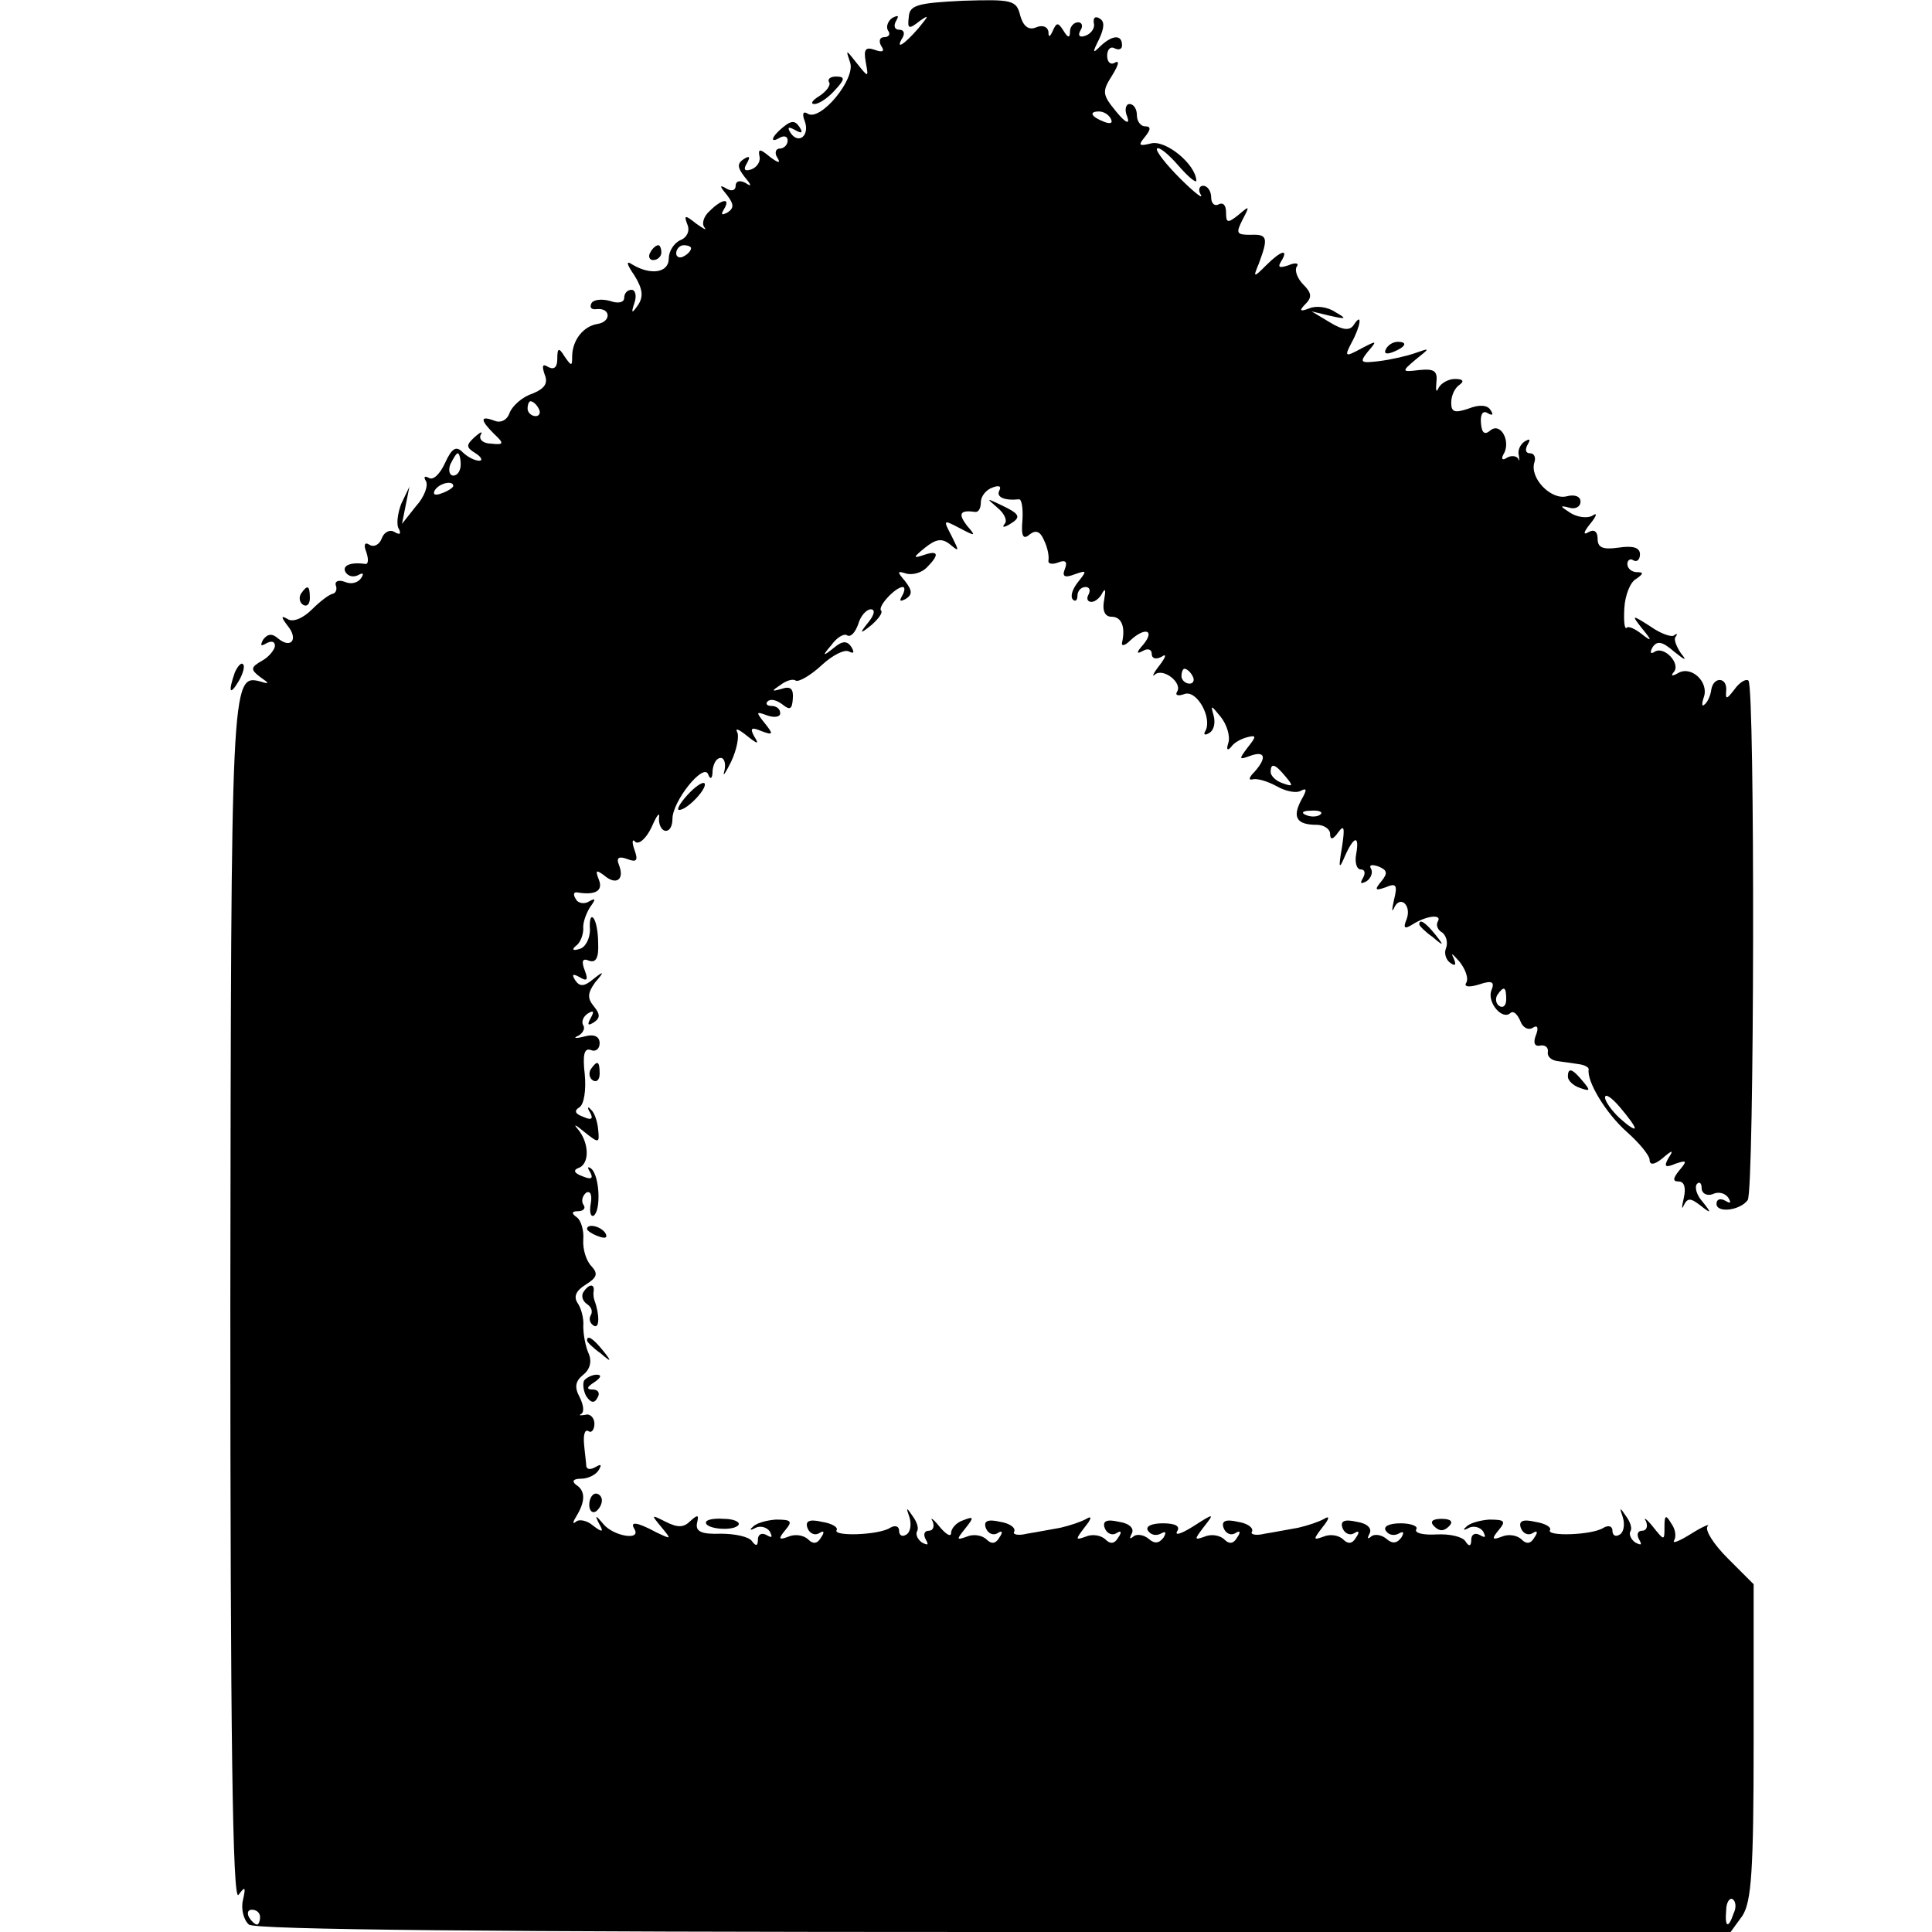 <?xml version="1.0" standalone="no"?>
<!DOCTYPE svg PUBLIC "-//W3C//DTD SVG 20010904//EN"
 "http://www.w3.org/TR/2001/REC-SVG-20010904/DTD/svg10.dtd">
<svg version="1.0" xmlns="http://www.w3.org/2000/svg"
 width="260pt" height="260pt" viewBox="0 0 260 260"
 preserveAspectRatio="xMidYMid meet">
<g transform="translate(0,260) scale(0.1,-0.1)"
fill="#000000" stroke="none">
<path d="M1223 2577 c-2 -16 0 -17 15 -5 13 9 12 7 -2 -10 -20 -23 -32 -30
-21 -12 3 6 1 10 -5 10 -6 0 -8 5 -4 12 4 7 3 8 -5 4 -6 -4 -9 -12 -6 -17 4
-5 1 -9 -5 -9 -6 0 -8 -5 -4 -12 5 -7 2 -9 -9 -5 -12 4 -15 1 -12 -16 4 -22 4
-22 -12 -2 -15 19 -15 19 -9 1 8 -22 -40 -80 -57 -69 -6 4 -8 0 -4 -10 7 -19
-8 -32 -19 -16 -5 8 -3 9 6 4 9 -5 11 -4 6 4 -6 9 -11 9 -22 0 -16 -13 -19
-23 -4 -14 6 3 10 1 10 -4 0 -6 -5 -11 -11 -11 -5 0 -7 -6 -3 -12 5 -8 2 -8
-10 1 -13 11 -16 11 -14 1 2 -7 -3 -15 -11 -18 -9 -3 -11 0 -6 8 5 9 4 11 -4
6 -9 -6 -9 -11 1 -24 10 -12 10 -14 1 -8 -8 4 -13 2 -13 -4 0 -6 -5 -8 -12 -4
-10 6 -10 4 0 -8 10 -13 10 -18 1 -24 -8 -4 -9 -3 -5 4 10 16 -2 15 -19 -2 -8
-7 -11 -17 -7 -22 4 -5 -1 -2 -11 5 -15 12 -17 12 -12 -1 4 -9 -1 -18 -9 -21
-9 -4 -16 -15 -16 -25 0 -19 -24 -23 -49 -8 -9 6 -8 1 3 -15 11 -18 12 -28 5
-39 -9 -13 -10 -12 -5 3 3 9 1 17 -4 17 -6 0 -10 -5 -10 -11 0 -6 -8 -8 -19
-4 -11 3 -22 2 -25 -3 -3 -6 0 -9 7 -8 19 2 20 -17 1 -20 -19 -3 -34 -22 -34
-44 0 -13 -1 -13 -10 0 -8 13 -10 12 -10 -3 0 -11 -4 -15 -12 -11 -8 5 -9 2
-5 -10 5 -12 0 -19 -17 -26 -13 -4 -26 -16 -30 -25 -3 -10 -12 -15 -21 -11
-19 7 -19 1 0 -18 14 -13 13 -15 -4 -13 -11 0 -17 6 -14 12 3 5 0 4 -8 -3 -12
-11 -12 -14 1 -22 8 -5 10 -10 5 -10 -6 0 -16 5 -23 12 -8 8 -14 5 -23 -15 -7
-15 -16 -24 -22 -20 -6 3 -7 1 -4 -4 4 -6 -2 -22 -13 -34 l-19 -24 5 25 5 25
-11 -23 c-5 -13 -7 -29 -3 -34 3 -7 1 -8 -6 -4 -6 4 -14 0 -17 -8 -3 -9 -11
-13 -17 -9 -6 4 -8 0 -4 -10 3 -9 3 -16 -1 -16 -20 3 -32 -2 -27 -11 4 -6 11
-7 17 -4 7 4 8 2 4 -4 -4 -6 -13 -9 -22 -5 -8 3 -14 1 -12 -5 2 -5 0 -10 -4
-11 -5 -1 -17 -10 -28 -21 -12 -12 -26 -18 -33 -13 -9 5 -9 3 0 -9 15 -18 5
-32 -13 -17 -8 7 -14 6 -20 -2 -4 -8 -3 -9 4 -5 7 4 12 3 12 -3 0 -5 -8 -15
-17 -20 -16 -9 -16 -12 -3 -22 13 -9 13 -10 0 -6 -39 10 -39 0 -40 -838 0
-579 3 -806 11 -795 9 12 10 11 6 -7 -3 -12 1 -27 8 -33 8 -7 328 -10 1003
-10 l991 0 16 22 c12 19 15 60 15 234 l0 212 -35 35 c-19 19 -31 38 -27 43 4
4 -6 0 -22 -10 -16 -10 -26 -14 -23 -9 3 5 2 15 -4 23 -7 12 -9 11 -9 -4 0
-20 0 -20 -16 0 -8 10 -13 13 -9 7 3 -7 1 -13 -5 -13 -6 0 -8 -5 -4 -12 4 -7
3 -8 -5 -4 -6 4 -9 11 -7 15 3 4 0 13 -6 21 -8 12 -9 12 -4 -2 3 -10 1 -20 -4
-23 -6 -4 -10 -1 -10 5 0 6 -5 8 -12 4 -15 -10 -78 -12 -72 -3 2 4 -7 9 -20
11 -17 4 -23 1 -19 -9 3 -7 10 -10 16 -6 6 4 7 1 2 -6 -5 -9 -11 -9 -17 -3 -6
6 -18 8 -27 4 -13 -5 -14 -3 -4 9 10 12 8 14 -13 14 -13 -1 -27 -5 -31 -10 -5
-4 -3 -5 4 -1 6 3 15 1 19 -5 4 -8 3 -9 -4 -5 -7 4 -12 1 -12 -6 0 -9 -3 -10
-8 -2 -4 6 -21 10 -39 9 -18 -1 -30 2 -27 7 3 4 -7 8 -21 8 -15 0 -24 -4 -20
-10 4 -6 11 -7 17 -4 7 4 8 2 4 -5 -6 -8 -12 -9 -20 -2 -7 6 -17 7 -21 3 -5
-4 -5 -2 -2 4 4 7 -3 14 -17 16 -17 4 -23 1 -19 -9 3 -7 10 -10 16 -6 6 4 7 1
2 -6 -5 -9 -11 -9 -17 -3 -6 6 -18 8 -27 4 -14 -5 -14 -4 -1 13 9 11 10 16 2
11 -7 -4 -22 -9 -35 -12 -12 -2 -32 -6 -45 -8 -12 -3 -20 -1 -17 3 2 5 -6 11
-19 13 -17 4 -23 1 -19 -9 3 -7 10 -10 16 -6 6 4 7 1 2 -6 -5 -9 -11 -9 -17
-3 -6 6 -18 8 -27 4 -14 -5 -14 -4 -1 13 15 19 14 19 -14 1 -16 -10 -25 -13
-22 -7 5 7 -2 11 -19 11 -15 0 -24 -4 -20 -10 4 -6 11 -7 17 -4 7 4 8 2 4 -5
-6 -8 -12 -9 -20 -2 -7 6 -17 7 -21 3 -5 -4 -5 -2 -2 4 4 7 -3 14 -17 16 -17
4 -23 1 -19 -9 3 -7 10 -10 16 -6 6 4 7 1 2 -6 -5 -9 -11 -9 -17 -3 -6 6 -18
8 -27 4 -14 -5 -14 -4 -1 13 9 11 10 16 2 11 -7 -4 -22 -9 -35 -12 -12 -2 -32
-6 -45 -8 -12 -3 -20 -1 -17 3 2 5 -6 11 -19 13 -17 4 -23 1 -19 -9 3 -7 10
-10 16 -6 6 4 7 1 2 -6 -5 -9 -11 -9 -17 -3 -6 6 -18 8 -27 4 -14 -5 -14 -4
-2 11 12 15 12 17 -3 11 -9 -3 -16 -11 -16 -17 0 -6 -7 -2 -16 9 -8 10 -13 13
-9 7 3 -7 1 -13 -5 -13 -6 0 -8 -5 -4 -12 4 -7 3 -8 -5 -4 -6 4 -9 11 -7 15 3
4 0 13 -6 21 -8 12 -9 12 -4 -2 3 -10 1 -20 -4 -23 -6 -4 -10 -1 -10 5 0 6 -5
8 -12 4 -15 -10 -78 -12 -72 -3 2 4 -7 9 -20 11 -17 4 -23 1 -19 -9 3 -7 10
-10 16 -6 6 4 7 1 2 -6 -5 -9 -11 -9 -17 -3 -6 6 -18 8 -27 4 -13 -5 -14 -3
-4 9 10 12 8 14 -13 14 -13 -1 -27 -5 -31 -10 -5 -4 -3 -5 4 -1 6 3 15 1 19
-5 4 -8 3 -9 -4 -5 -7 4 -12 1 -12 -6 0 -9 -3 -9 -8 -2 -4 6 -23 10 -42 10
-26 -1 -34 3 -32 14 3 12 1 12 -9 3 -9 -9 -17 -9 -33 -1 -20 10 -20 10 -6 -7
14 -17 14 -17 -7 -7 -26 14 -36 15 -29 4 9 -16 -29 -9 -42 7 -10 12 -12 13 -6
1 7 -12 5 -13 -8 -3 -8 7 -19 9 -23 5 -5 -4 -4 0 1 8 12 20 12 34 -1 42 -6 5
-3 8 7 8 9 0 20 5 24 12 4 7 3 8 -4 4 -7 -4 -12 -4 -13 1 0 4 -2 18 -3 30 -1
12 1 20 6 17 4 -3 8 2 8 10 0 8 -6 14 -12 12 -7 -1 -10 -1 -6 1 5 3 3 13 -2
23 -7 13 -6 21 5 30 9 7 12 18 7 29 -4 9 -7 25 -7 36 1 11 -3 25 -8 32 -5 8
-2 16 11 24 16 10 17 15 8 25 -7 7 -12 23 -11 36 1 12 -3 26 -9 30 -7 5 -7 8
2 8 7 0 11 4 7 9 -3 5 -1 12 4 16 6 3 8 -4 6 -15 -2 -11 0 -18 4 -16 10 7 8
53 -3 63 -5 4 -6 2 -2 -4 5 -9 2 -11 -10 -6 -11 4 -13 8 -6 11 16 5 15 34 0
52 -7 8 -4 7 8 -3 20 -16 21 -16 19 3 -1 11 -5 23 -10 27 -4 5 -5 2 -1 -4 5
-9 2 -11 -9 -6 -11 4 -13 8 -5 13 6 4 9 23 7 44 -3 26 -1 36 8 33 6 -3 12 1
12 9 0 9 -7 13 -21 9 -12 -3 -15 -2 -8 1 6 3 10 10 7 14 -3 5 0 12 6 16 8 5 9
3 4 -6 -5 -9 -4 -11 4 -6 9 6 9 11 0 22 -9 11 -8 18 2 32 13 15 12 16 -3 4
-12 -10 -18 -10 -24 -1 -5 8 -3 9 6 4 10 -6 12 -4 7 9 -5 13 -3 17 6 13 9 -3
13 4 12 24 0 15 -3 31 -7 34 -3 3 -5 -4 -4 -16 0 -12 -6 -24 -14 -26 -9 -3
-11 -1 -5 4 6 4 10 15 10 23 -1 8 4 21 9 29 8 11 8 13 -1 8 -6 -4 -15 -3 -18
3 -4 6 -3 10 2 9 24 -4 35 2 29 17 -5 13 -4 14 7 6 16 -14 28 -6 20 14 -4 10
0 12 11 8 13 -5 15 -2 10 12 -4 11 -3 16 1 11 5 -4 15 5 22 20 7 16 11 21 10
13 -1 -9 3 -17 8 -18 6 -1 10 6 10 16 0 24 42 76 48 60 3 -8 6 -6 6 5 1 9 5
17 11 17 5 0 7 -8 5 -17 -3 -10 1 -4 9 12 8 17 11 35 8 40 -3 6 3 3 13 -5 15
-12 17 -12 10 -1 -6 11 -4 13 10 7 16 -6 16 -4 4 11 -12 15 -12 16 4 10 9 -3
17 -2 17 3 0 6 -5 10 -12 10 -6 0 -8 3 -5 6 4 4 12 2 20 -4 10 -8 13 -7 14 8
1 13 -3 17 -15 13 -14 -4 -14 -3 -2 5 8 6 17 9 21 6 4 -2 20 7 35 21 14 13 31
22 37 18 6 -3 7 -1 3 6 -6 9 -12 9 -24 -1 -15 -12 -16 -11 -3 4 7 10 17 16 21
13 5 -3 11 4 15 15 3 11 11 20 17 20 6 0 5 -7 -3 -17 -13 -16 -12 -17 4 -4 9
8 15 16 13 19 -6 5 19 32 29 32 3 0 3 -5 -1 -12 -4 -7 -3 -8 5 -4 9 6 9 11 -1
24 -11 13 -11 14 2 10 8 -2 20 1 27 8 18 18 16 24 -4 17 -15 -5 -14 -3 2 10
15 12 23 13 34 4 12 -10 12 -9 2 11 -12 23 -12 23 11 11 21 -11 22 -11 9 4
-12 16 -9 21 12 18 4 0 7 5 7 13 0 8 7 17 16 20 8 3 12 2 9 -4 -5 -9 7 -14 26
-12 4 1 6 -12 5 -28 -2 -22 1 -27 10 -19 8 6 14 4 19 -8 5 -10 7 -22 6 -27 -1
-5 5 -6 13 -3 10 4 13 1 9 -9 -4 -10 0 -12 13 -7 17 6 17 5 5 -10 -8 -10 -11
-20 -7 -24 3 -3 6 -1 6 5 0 7 5 12 11 12 5 0 7 -4 4 -10 -3 -5 -2 -10 4 -10 5
0 12 6 15 13 4 6 4 2 2 -10 -3 -15 1 -23 10 -23 13 0 19 -13 14 -35 -1 -5 4
-4 11 3 19 18 34 15 18 -5 -10 -11 -10 -14 -1 -9 7 4 12 2 12 -4 0 -6 5 -8 13
-4 7 5 7 1 -3 -12 -8 -10 -10 -16 -6 -12 11 10 38 -11 30 -23 -3 -5 2 -6 10
-3 17 6 38 -33 28 -50 -3 -5 0 -6 6 -2 6 4 8 14 5 24 -4 14 -3 13 10 -3 8 -10
13 -26 10 -35 -3 -9 -1 -11 4 -5 4 6 14 11 22 13 12 3 12 1 0 -14 -12 -16 -12
-17 4 -11 20 7 22 -3 5 -22 -7 -7 -8 -11 -3 -10 6 2 20 -2 33 -9 12 -7 27 -10
33 -6 8 4 8 1 0 -13 -12 -23 -6 -33 21 -33 10 0 18 -6 18 -12 0 -9 4 -8 11 2
8 11 9 6 5 -20 -5 -29 -4 -31 4 -12 12 27 20 29 15 2 -2 -11 1 -20 6 -20 6 0
7 -5 3 -12 -4 -7 -3 -8 5 -4 6 4 9 12 6 17 -3 5 1 6 10 3 12 -5 13 -9 4 -20
-10 -12 -8 -13 6 -8 14 6 16 3 11 -17 -3 -13 -3 -18 0 -11 8 18 24 4 17 -15
-5 -12 -3 -14 8 -7 19 12 40 14 34 4 -3 -5 0 -12 6 -15 5 -4 8 -13 5 -21 -3
-7 0 -16 6 -20 7 -5 8 -2 4 7 -4 8 -1 5 8 -5 8 -10 13 -23 9 -29 -3 -5 4 -6
17 -2 18 6 22 4 17 -8 -6 -16 15 -41 26 -30 4 3 9 -2 13 -11 3 -9 11 -13 17
-9 6 4 8 0 4 -10 -4 -10 -2 -16 6 -14 7 1 11 -3 10 -9 -1 -6 5 -11 13 -12 8
-1 21 -3 28 -4 8 -1 14 -4 14 -7 -3 -16 23 -59 51 -84 17 -15 31 -32 31 -38 0
-7 6 -7 17 2 14 12 16 12 8 0 -6 -11 -4 -13 10 -7 15 5 16 4 5 -9 -9 -11 -9
-15 -1 -15 8 0 10 -9 7 -22 -3 -13 -3 -17 0 -10 5 10 9 10 22 0 15 -12 16 -11
3 5 -8 9 -11 20 -7 24 3 3 6 1 6 -6 0 -7 7 -11 15 -8 8 4 17 1 21 -5 4 -7 3
-8 -4 -4 -7 4 -12 2 -12 -4 0 -13 32 -9 42 5 9 12 10 690 1 699 -3 3 -12 -2
-19 -12 -10 -13 -12 -14 -11 -2 2 19 -17 20 -20 2 -1 -8 -5 -17 -9 -20 -4 -4
-4 1 -1 10 7 20 -17 43 -35 32 -7 -4 -10 -4 -6 1 11 11 -12 36 -25 28 -6 -4
-7 -1 -3 6 6 9 13 8 29 -6 15 -12 18 -13 9 -2 -6 9 -10 19 -7 22 3 4 2 5 -2 2
-3 -3 -18 2 -32 12 -25 16 -26 16 -11 -3 14 -17 13 -18 -1 -7 -9 7 -18 11 -20
8 -3 -2 -4 10 -3 27 1 17 8 35 16 39 10 7 10 9 1 9 -7 0 -13 5 -13 11 0 5 4 8
8 5 5 -3 9 1 9 8 0 9 -9 12 -29 9 -21 -3 -28 0 -28 12 0 10 -5 13 -12 9 -8 -5
-7 0 2 11 9 11 10 16 3 11 -7 -4 -21 -2 -30 4 -14 9 -14 10 -2 7 9 -3 16 1 16
8 0 7 -8 10 -19 7 -21 -5 -50 25 -43 46 2 6 0 12 -6 12 -6 0 -7 5 -3 12 4 7 3
8 -4 4 -6 -4 -10 -12 -8 -19 1 -7 1 -9 -1 -4 -3 4 -10 4 -15 1 -6 -4 -8 -2 -5
4 11 17 -3 44 -17 33 -8 -7 -12 -4 -13 10 -1 12 3 17 9 13 7 -4 8 -2 4 4 -4 7
-15 8 -30 2 -18 -6 -23 -5 -23 8 0 10 5 20 11 24 7 5 5 8 -6 8 -9 0 -19 -6
-22 -12 -3 -7 -4 -4 -3 7 2 16 -3 19 -23 17 -24 -3 -24 -2 -5 14 20 16 20 16
0 9 -11 -4 -33 -9 -49 -11 -25 -3 -27 -2 -15 13 13 15 12 15 -9 4 -22 -12 -23
-11 -13 8 12 22 15 42 3 24 -5 -8 -14 -8 -32 3 l-25 15 25 -6 c22 -5 23 -4 7
5 -10 7 -26 9 -35 5 -13 -5 -14 -3 -5 6 9 9 8 15 -3 26 -8 8 -12 19 -9 24 4 5
-2 6 -11 2 -12 -4 -15 -3 -10 5 11 18 0 15 -20 -5 -17 -17 -18 -17 -10 2 13
35 12 40 -11 39 -19 0 -20 2 -11 20 10 19 10 20 -5 7 -15 -12 -17 -11 -17 3 0
10 -4 14 -10 11 -5 -3 -10 1 -10 9 0 9 -5 16 -11 16 -5 0 -7 -6 -3 -12 4 -7
-9 3 -28 22 -19 19 -33 37 -31 40 3 3 16 -8 29 -23 13 -15 24 -24 24 -20 -1
22 -41 55 -61 50 -16 -4 -18 -3 -8 9 8 10 8 14 0 14 -6 0 -11 7 -11 15 0 8 -4
15 -10 15 -5 0 -7 -8 -3 -17 4 -11 -2 -9 -15 7 -19 23 -19 27 -5 49 8 13 10
20 4 17 -6 -4 -11 0 -11 9 0 9 5 13 10 10 6 -3 10 -1 10 4 0 15 -13 14 -29 -1
-11 -11 -11 -9 -2 9 7 15 8 24 1 28 -6 4 -9 1 -8 -6 2 -6 -3 -14 -11 -17 -8
-3 -11 0 -7 7 4 6 2 11 -3 11 -6 0 -11 -6 -11 -12 0 -10 -3 -9 -9 1 -7 11 -9
11 -14 0 -4 -9 -6 -10 -6 -2 -1 7 -8 10 -17 6 -10 -4 -17 2 -21 16 -5 21 -11
22 -77 20 -62 -3 -72 -6 -73 -22z m272 -137 c3 -6 -1 -7 -9 -4 -18 7 -21 14
-7 14 6 0 13 -4 16 -10z m-565 -174 c0 -3 -4 -8 -10 -11 -5 -3 -10 -1 -10 4 0
6 5 11 10 11 6 0 10 -2 10 -4z m-205 -216 c3 -5 1 -10 -4 -10 -6 0 -11 5 -11
10 0 6 2 10 4 10 3 0 8 -4 11 -10z m-105 -75 c0 -8 -4 -15 -10 -15 -5 0 -7 7
-4 15 4 8 8 15 10 15 2 0 4 -7 4 -15z m-10 -29 c0 -2 -7 -7 -16 -10 -8 -3 -12
-2 -9 4 6 10 25 14 25 6z m995 -256 c3 -5 1 -10 -4 -10 -6 0 -11 5 -11 10 0 6
2 10 4 10 3 0 8 -4 11 -10z m125 -135 c11 -13 10 -14 -4 -9 -9 3 -16 10 -16
15 0 13 6 11 20 -6z m47 -51 c-3 -3 -12 -4 -19 -1 -8 3 -5 6 6 6 11 1 17 -2
13 -5z m250 -249 c0 -8 -4 -12 -9 -9 -5 3 -6 10 -3 15 9 13 12 11 12 -6z m173
-173 c0 -3 -9 3 -20 13 -11 10 -20 23 -20 28 0 6 9 0 20 -13 11 -13 20 -25 20
-28z m133 -1057 c-7 -21 -12 -19 -10 4 0 11 5 18 9 15 4 -3 5 -11 1 -19z
m-1983 -5 c0 -5 -2 -10 -4 -10 -3 0 -8 5 -11 10 -3 6 -1 10 4 10 6 0 11 -4 11
-10z"/>
<path d="M1116 2489 c2 -4 -4 -12 -13 -18 -10 -6 -13 -11 -7 -11 6 0 18 8 27
18 14 15 15 19 2 19 -8 0 -12 -4 -9 -8z"/>
<path d="M875 2260 c-3 -5 -1 -10 4 -10 6 0 11 5 11 10 0 6 -2 10 -4 10 -3 0
-8 -4 -11 -10z"/>
<path d="M1865 2130 c-3 -6 1 -7 9 -4 18 7 21 14 7 14 -6 0 -13 -4 -16 -10z"/>
<path d="M1342 1917 c10 -8 14 -18 10 -22 -4 -5 -1 -5 6 -1 17 10 15 14 -10
26 -21 10 -21 10 -6 -3z"/>
<path d="M405 1801 c-3 -5 -2 -12 3 -15 5 -3 9 1 9 9 0 17 -3 19 -12 6z"/>
<path d="M316 1695 c-9 -26 -7 -32 5 -12 6 10 9 21 6 23 -2 3 -7 -2 -11 -11z"/>
<path d="M925 1530 c-10 -11 -15 -20 -11 -20 11 0 39 30 34 36 -3 2 -13 -5
-23 -16z"/>
<path d="M1910 1356 c0 -2 8 -10 18 -17 15 -13 16 -12 3 4 -13 16 -21 21 -21
13z"/>
<path d="M795 1161 c-3 -5 -2 -12 3 -15 5 -3 9 1 9 9 0 17 -3 19 -12 6z"/>
<path d="M2110 1151 c0 -5 7 -12 16 -15 14 -5 15 -4 4 9 -14 17 -20 19 -20 6z"/>
<path d="M790 946 c0 -2 7 -7 16 -10 8 -3 12 -2 9 4 -6 10 -25 14 -25 6z"/>
<path d="M785 861 c-3 -5 -1 -12 5 -16 6 -4 8 -10 5 -15 -3 -5 -1 -11 4 -14 8
-5 8 15 1 34 -1 3 -2 8 -1 13 1 10 -7 9 -14 -2z"/>
<path d="M790 796 c0 -2 8 -10 18 -17 15 -13 16 -12 3 4 -13 16 -21 21 -21 13z"/>
<path d="M786 742 c-2 -4 -1 -14 3 -21 6 -9 11 -10 15 -2 4 6 1 11 -6 11 -9 0
-9 3 2 10 9 6 10 10 3 10 -6 0 -14 -4 -17 -8z"/>
<path d="M793 575 c0 -8 4 -12 9 -9 4 3 8 9 8 15 0 5 -4 9 -8 9 -5 0 -9 -7 -9
-15z"/>
<path d="M950 551 c0 -9 38 -12 44 -3 2 4 -7 8 -20 8 -13 1 -24 -1 -24 -5z"/>
<path d="M1930 546 c7 -7 13 -7 20 0 6 6 3 10 -10 10 -13 0 -16 -4 -10 -10z"/>
</g>
</svg>
